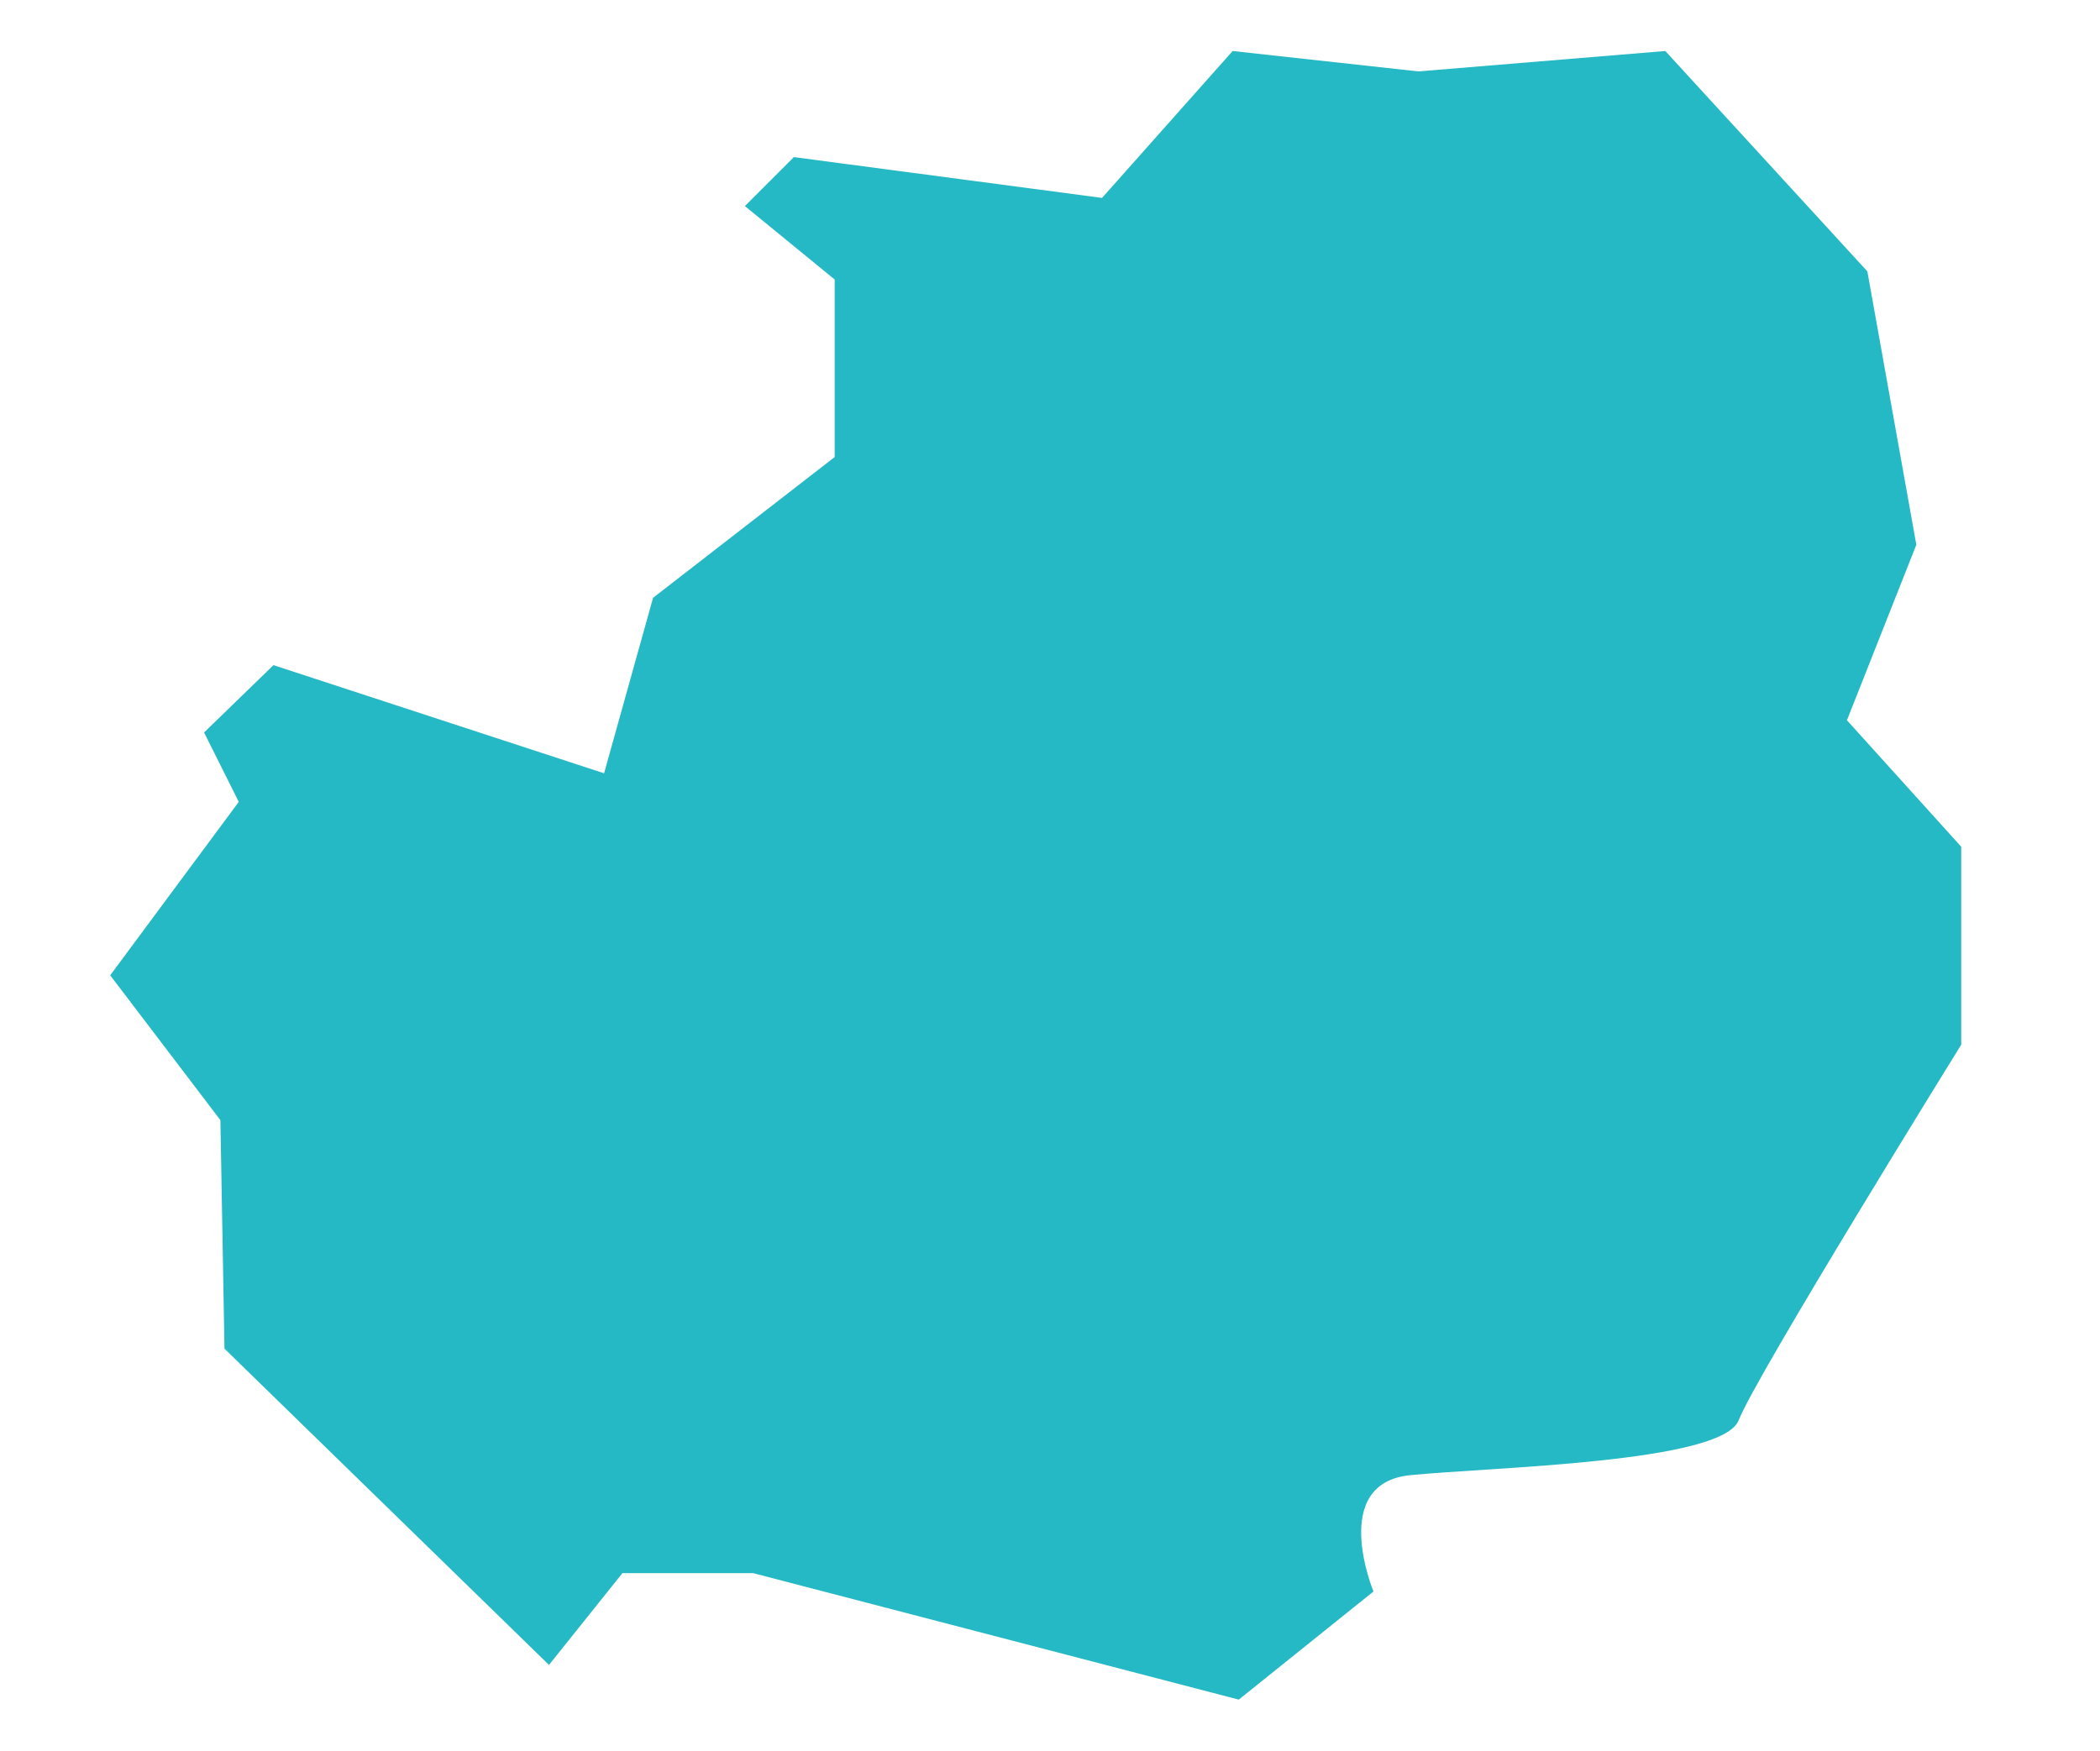 <?xml version="1.0" encoding="utf-8"?>
<!-- Generator: Adobe Illustrator 26.3.1, SVG Export Plug-In . SVG Version: 6.00 Build 0)  -->
<svg version="1.1" id="Laag_1" xmlns="http://www.w3.org/2000/svg" xmlns:xlink="http://www.w3.org/1999/xlink" x="0px" y="0px"
	 viewBox="0 0 102.9 85.8" style="enable-background:new 0 0 102.9 85.8;" xml:space="preserve">
<style type="text/css">
	.st0{fill:#25B8C5;}
</style>
<path class="st0" d="M13.4,32.6L10,35.9l1.7,3.4l-6.3,8.5l5.4,7.1L11,66.1l15.9,15.5l3.6-4.5h6.4l23.8,6.2l6.6-5.3
	c0,0-2.2-5.3,1.8-5.7c4-0.4,15.3-0.6,16.1-2.7c0.8-2.1,10.9-18.4,10.9-18.4v-9.7l-5.6-6.2l3.4-8.6l-2.4-13.4L81.6,2.5l-12.1,1
	l-9.1-1L54,9.7l-15.1-2l-2.4,2.4l4.4,3.6v8.7l-8.9,6.9l-2.4,8.6L13.4,32.6z"/>
</svg>
